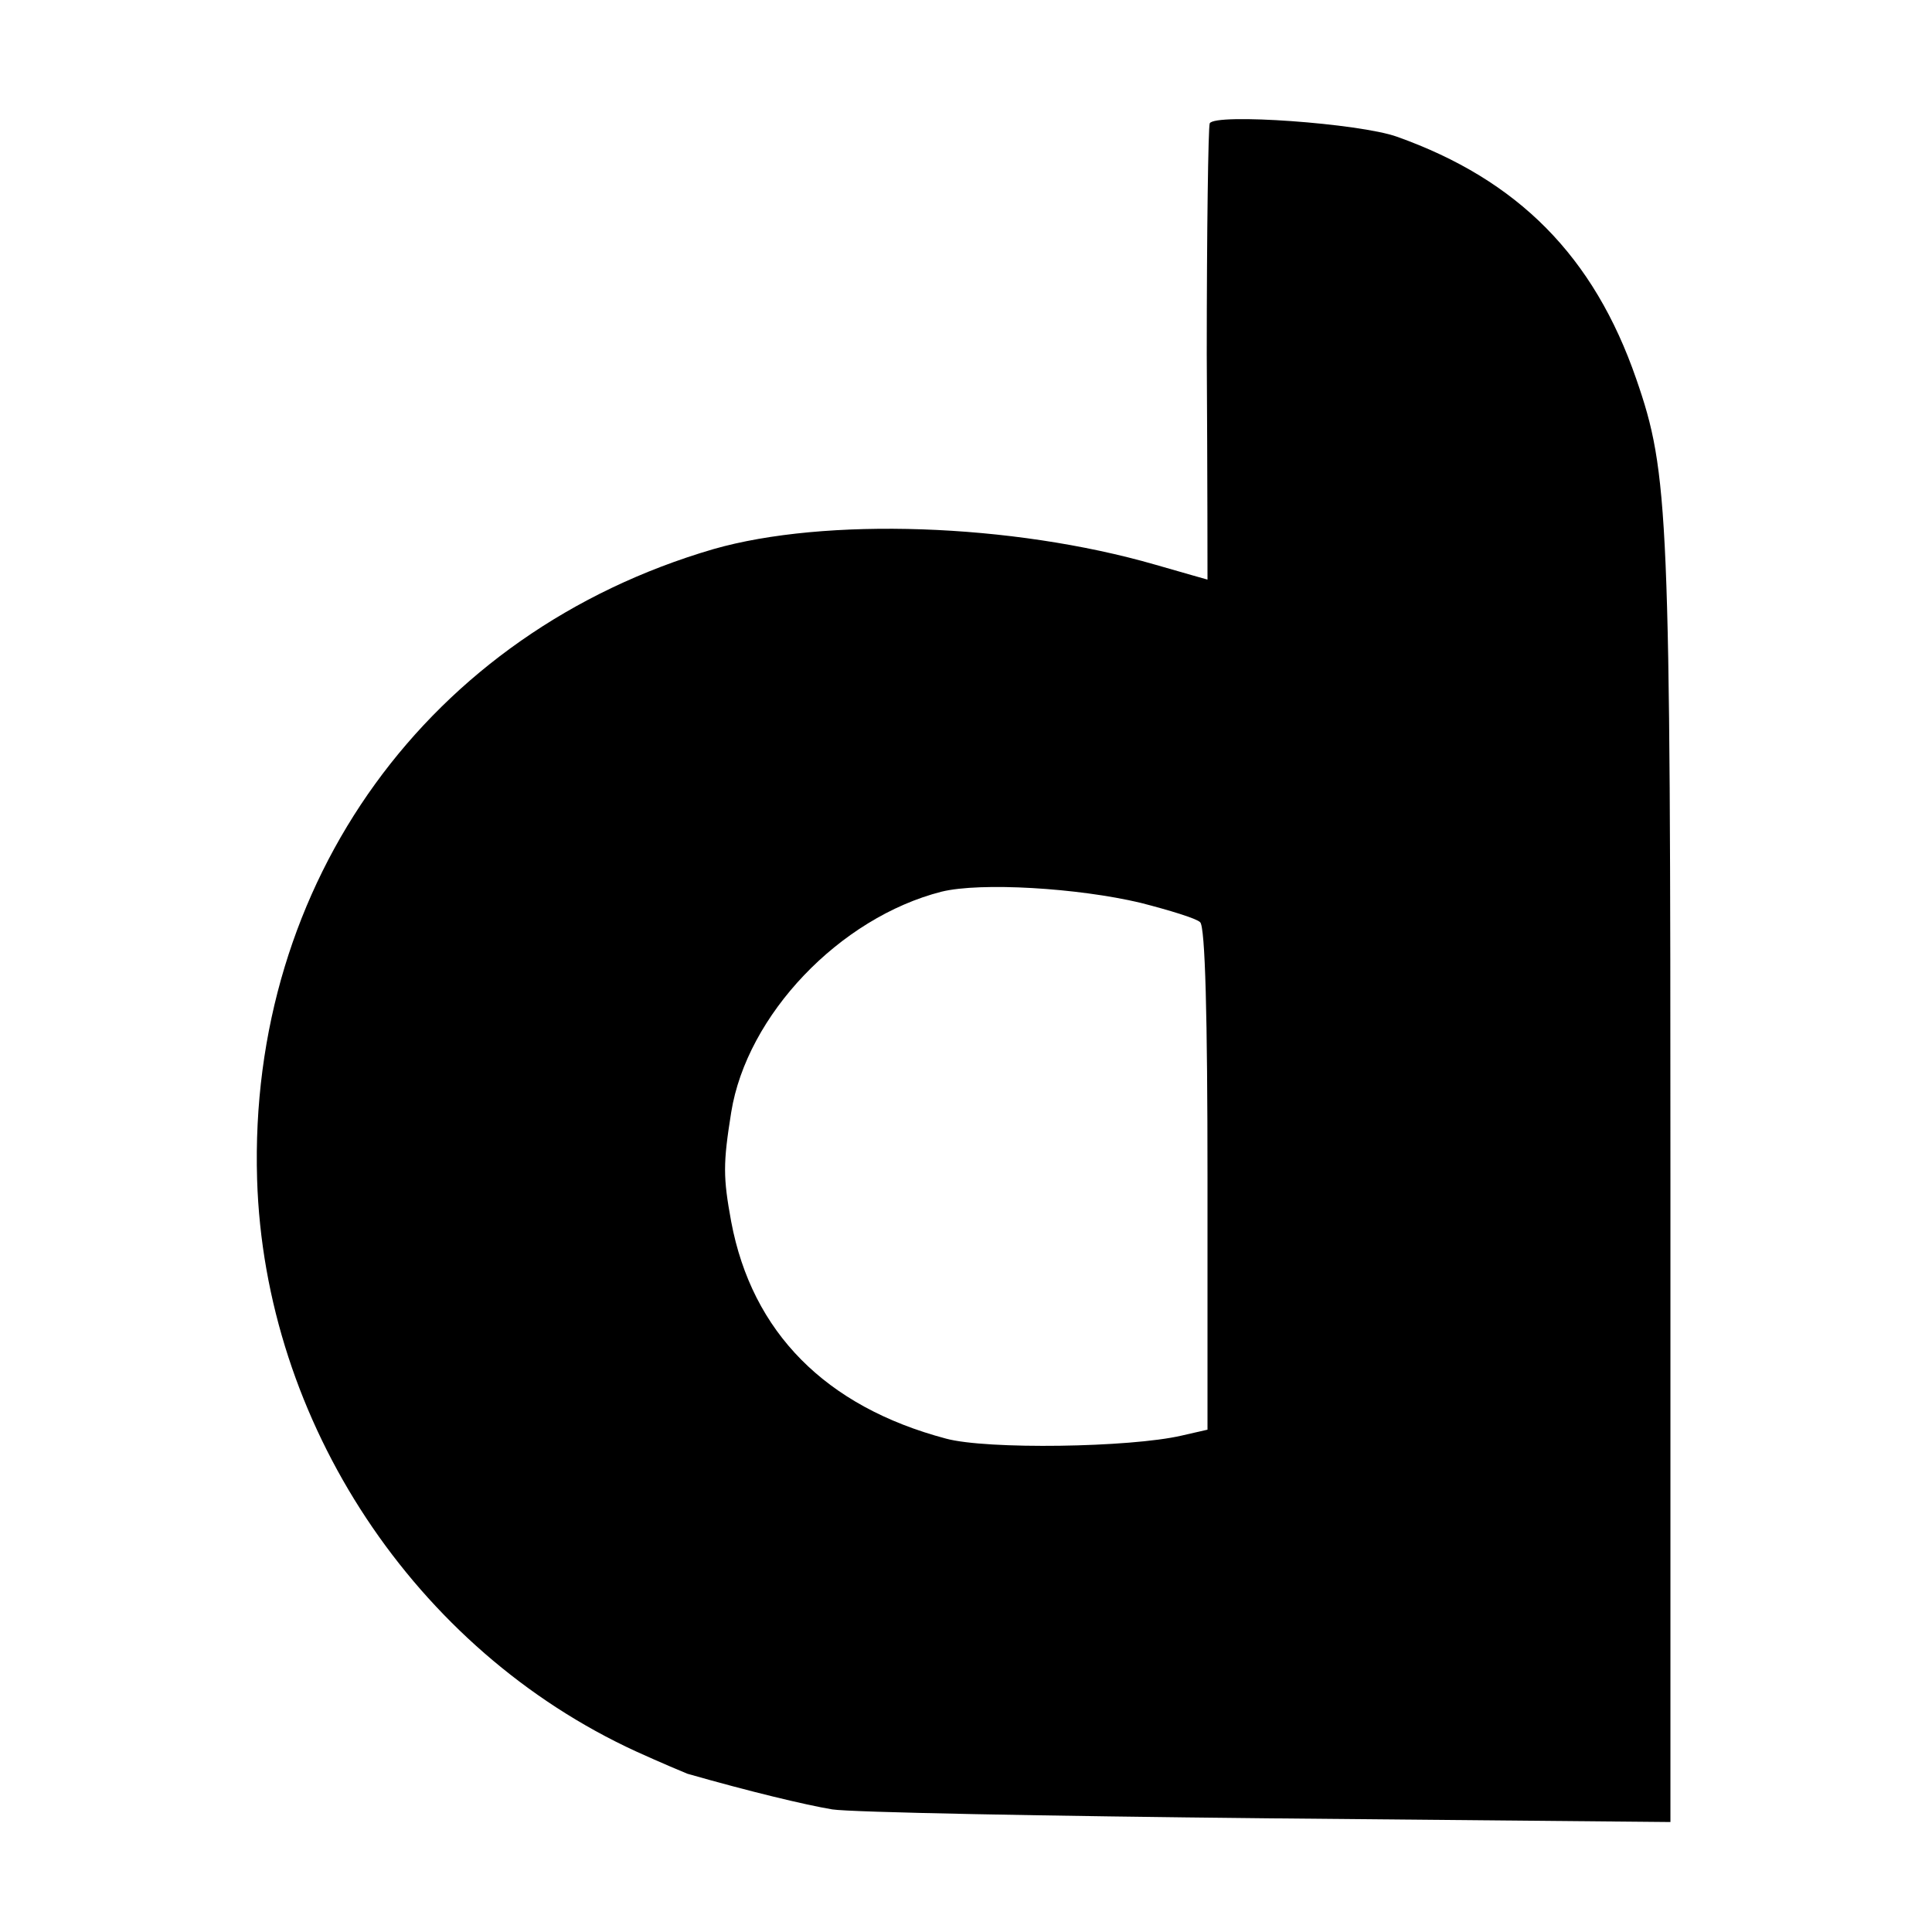 <svg version="1" xmlns="http://www.w3.org/2000/svg" width="346.667" height="346.667" viewBox="0 0 260 260"><path d="M162.8 16.6c-.2.5-.4 14.5-.4 31.1.1 16.7.1 30.3.1 30.3s-3.2-.9-7-2c-19.4-5.6-44.5-6.4-59.5-2.1-38.3 11.2-62.6 44.8-61.4 84.8 1 32.7 21.2 63.3 51 77 3.3 1.5 6.4 2.8 6.9 3 8.4 2.4 15.9 4.2 19.5 4.8 2.5.4 28.9.9 58.6 1.2l54.2.5v-85.9c0-90.4-.2-95.6-4.6-108.3-5.7-16.5-15.9-26.8-32.2-32.6-5-1.8-24.5-3.2-25.2-1.8zm-9.3 104.9c3.9 1 7.5 2.1 8 2.6.7.5 1 13 1 34.5v33.8l-3.5.8c-6.9 1.6-26.2 1.9-31.7.4-16.2-4.3-26.1-14.3-28.9-29.2-1.1-6-1.1-7.8 0-14.7 2.1-13.1 14.6-26.2 28.3-29.7 5.3-1.3 18.4-.5 26.8 1.5z"/></svg>